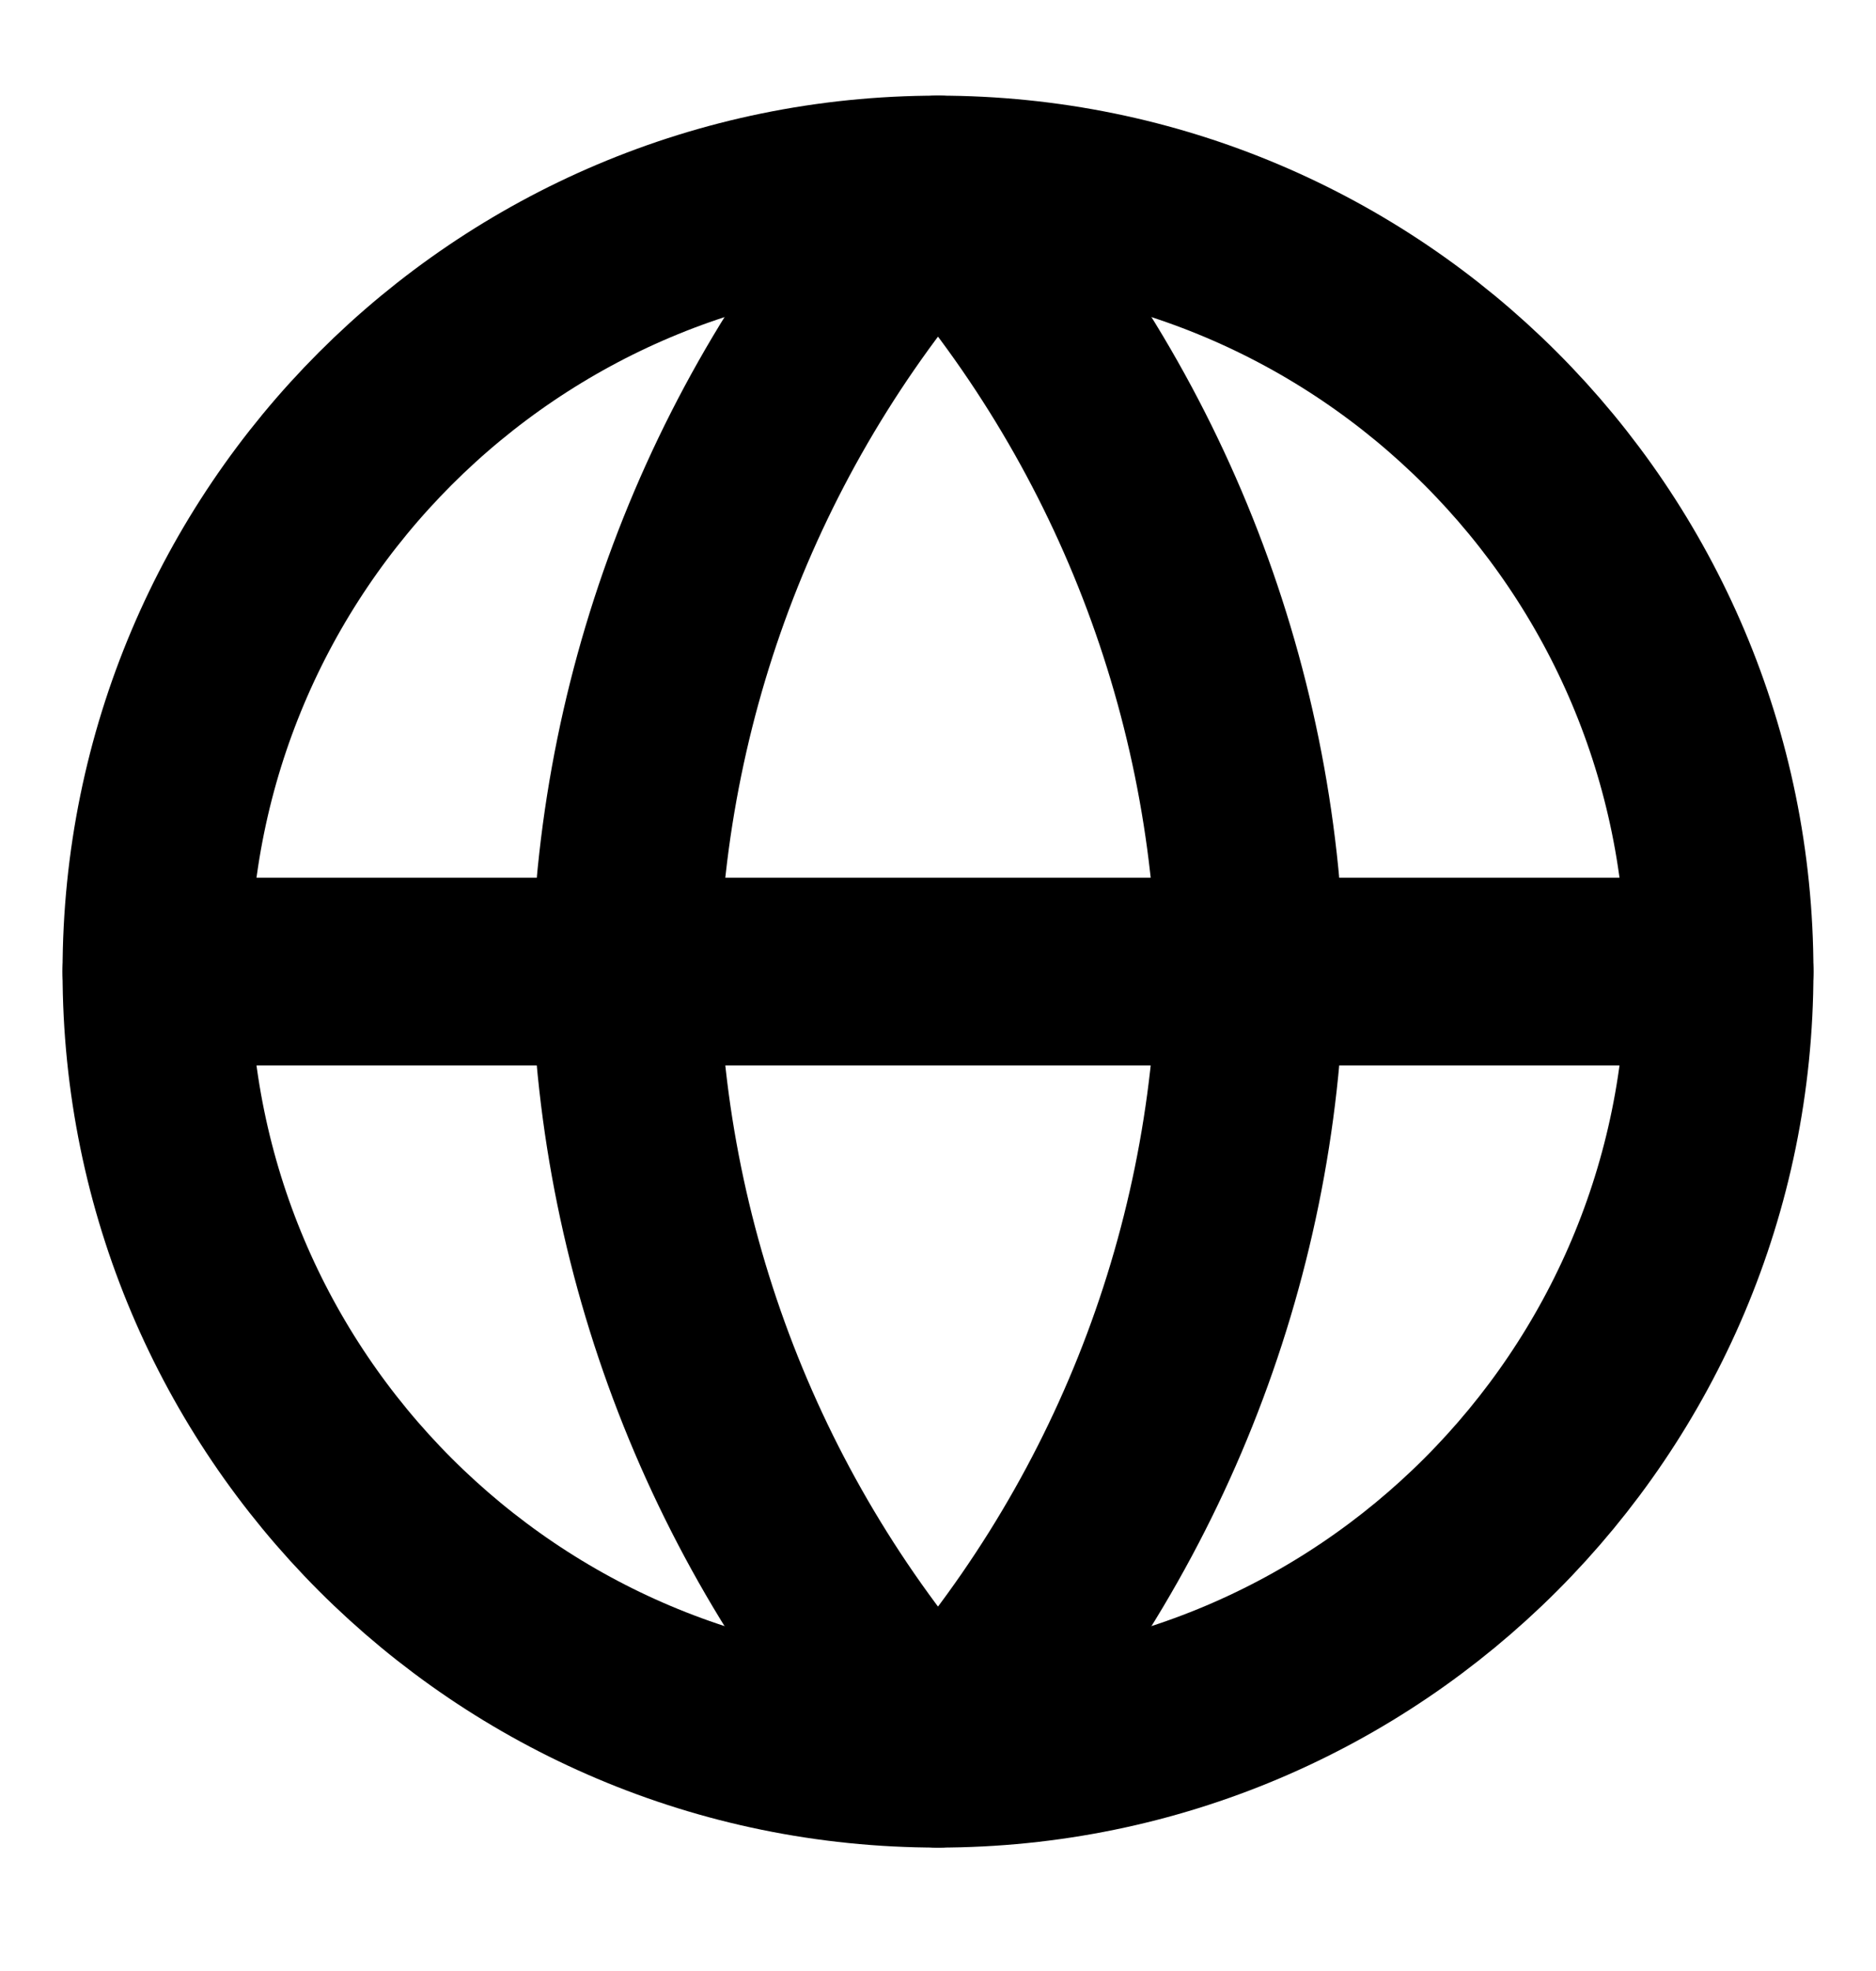 <svg width="20" height="21" viewBox="0 0 20 21" fill="none" xmlns="http://www.w3.org/2000/svg">
<path d="M10 18.685C14.602 18.685 18.333 14.954 18.333 10.352C18.333 5.75 14.602 2.019 10 2.019C5.398 2.019 1.667 5.75 1.667 10.352C1.667 14.954 5.398 18.685 10 18.685Z" stroke="black" stroke-width="2" stroke-linecap="round" stroke-linejoin="round"/>
<path d="M1.667 10.352H18.333" stroke="black" stroke-width="2" stroke-linecap="round" stroke-linejoin="round"/>
<path d="M10 2.019C12.084 4.301 13.269 7.262 13.333 10.352C13.269 13.442 12.084 16.403 10 18.685C7.916 16.403 6.731 13.442 6.667 10.352C6.731 7.262 7.916 4.301 10 2.019Z" stroke="black" stroke-width="2" stroke-linecap="round" stroke-linejoin="round"/>
</svg>
